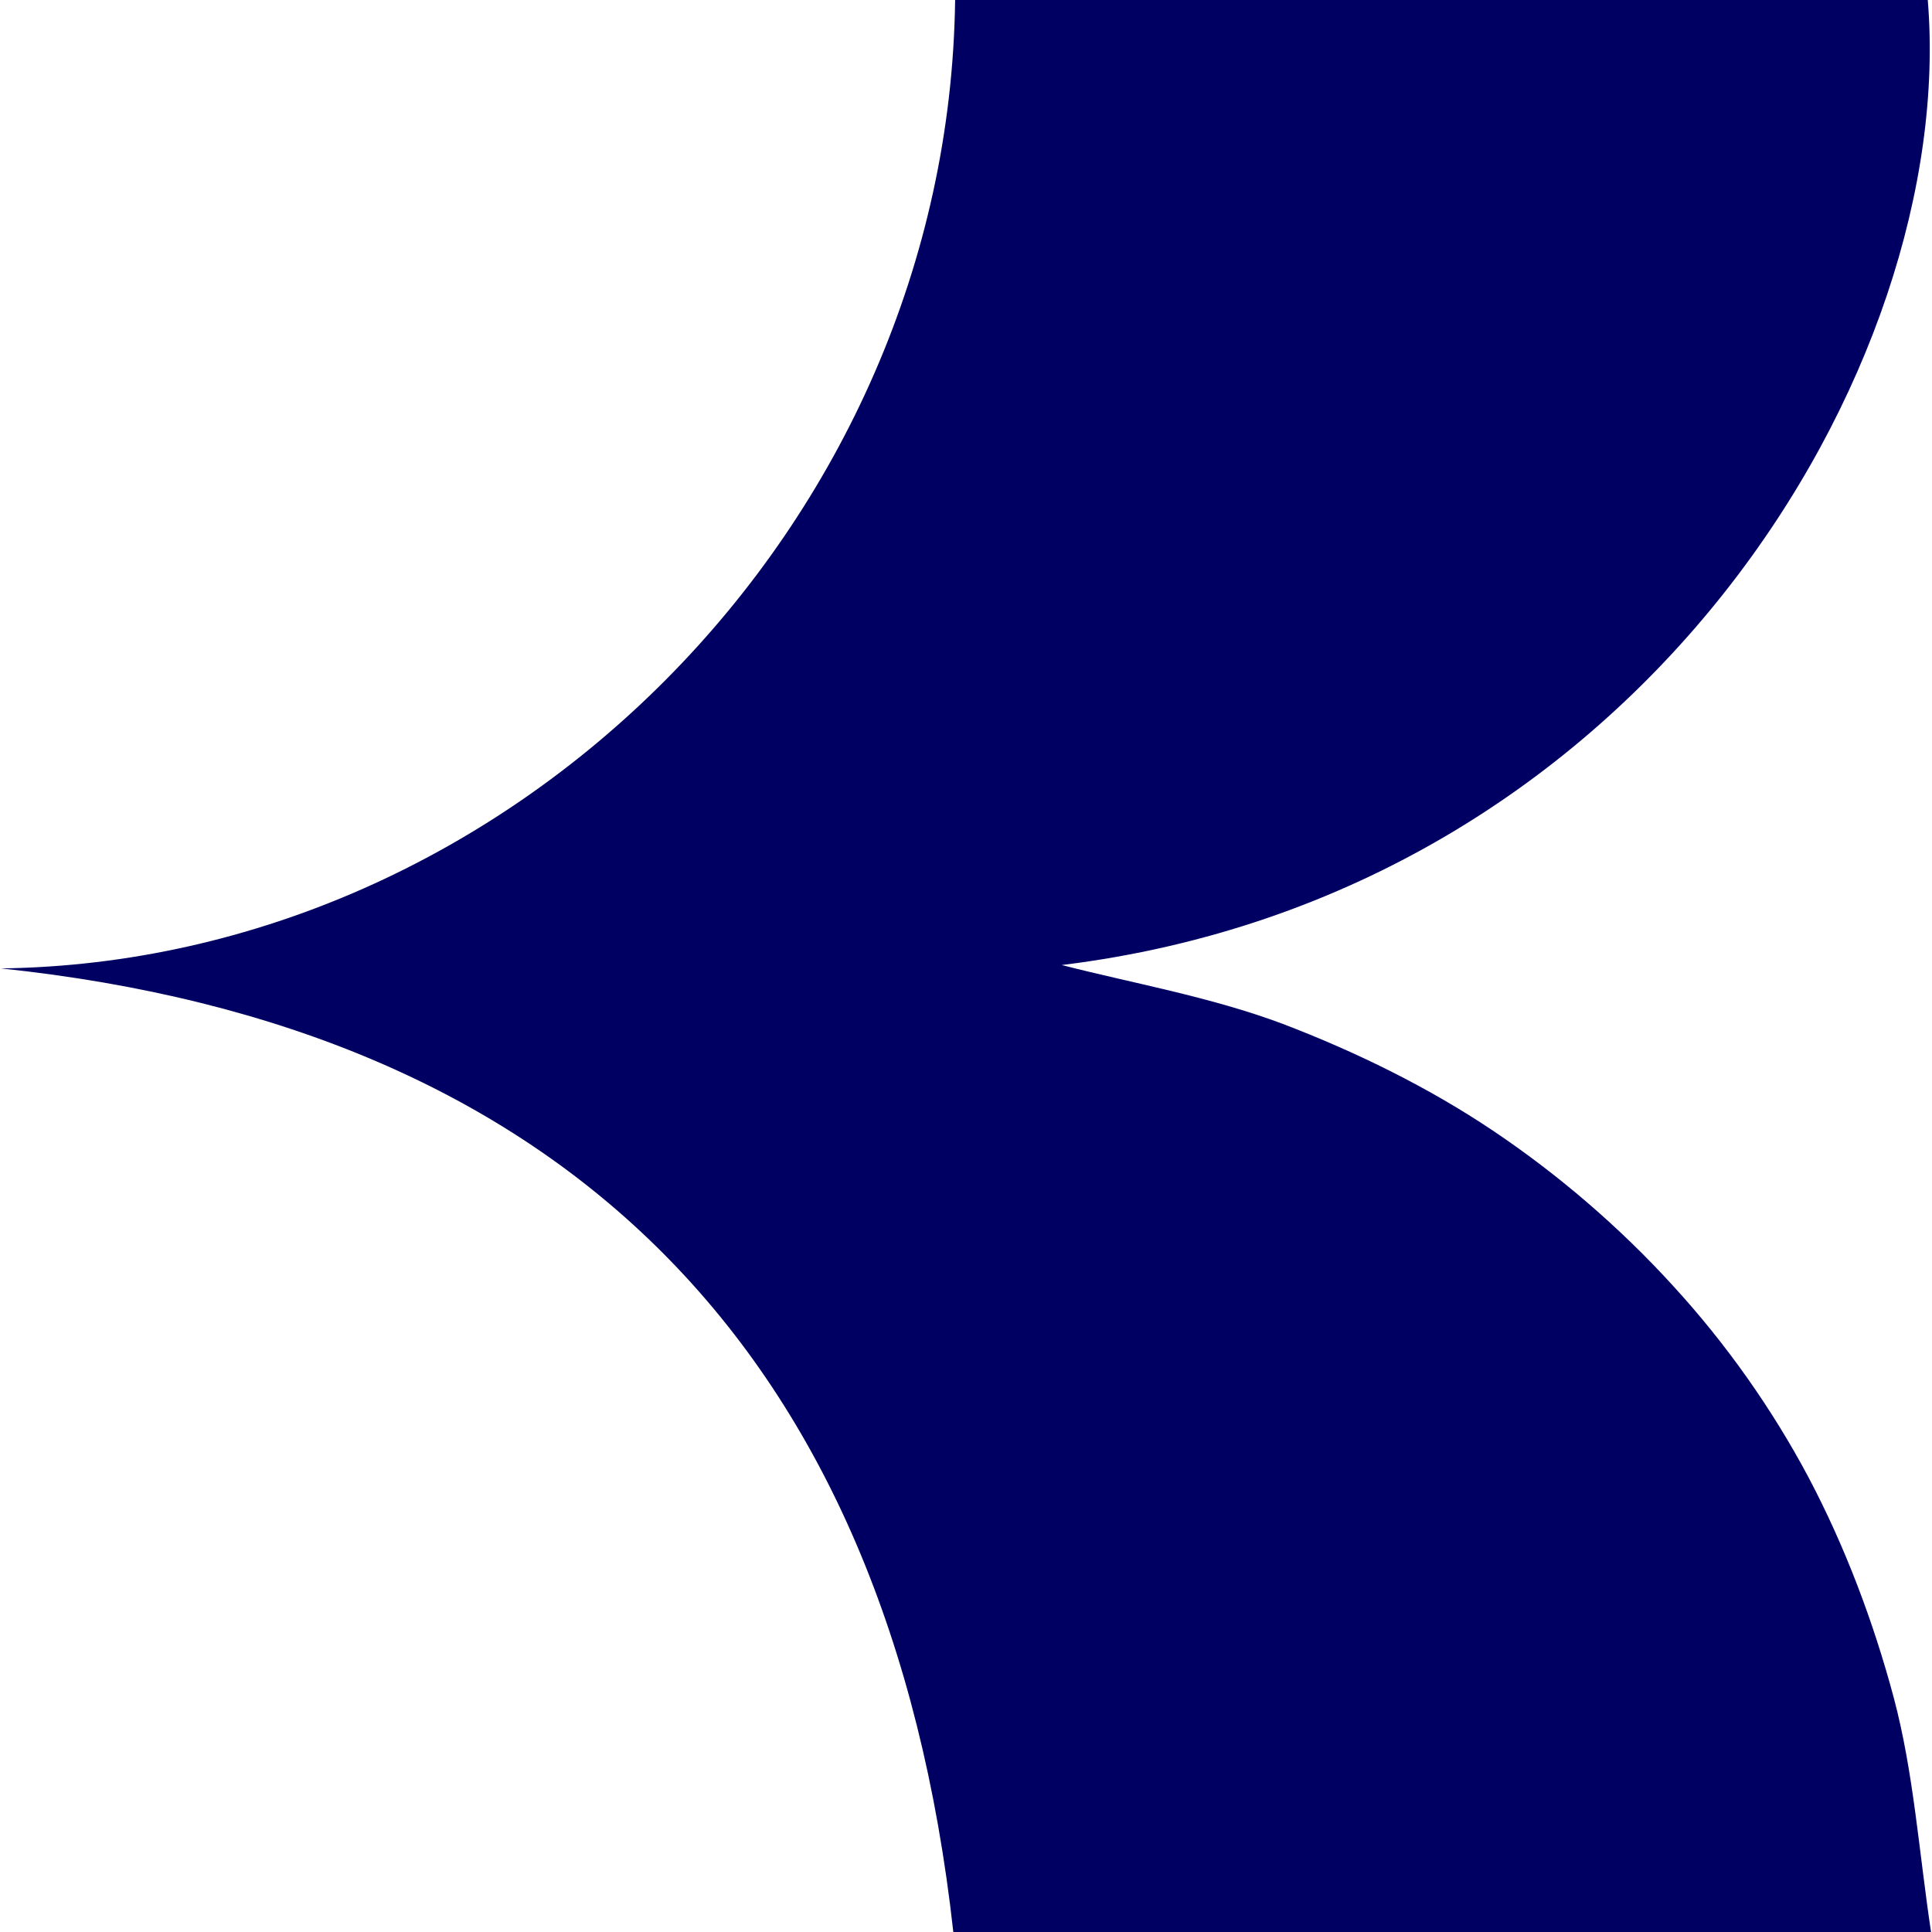 <?xml version="1.0" encoding="UTF-8"?>
<svg xmlns="http://www.w3.org/2000/svg" xmlns:xlink="http://www.w3.org/1999/xlink" width="16px" height="16px" viewBox="0 0 16 16" version="1.1">
<g id="surface1">
<path style=" stroke:none;fill-rule:nonzero;fill:rgb(0%,0%,38.431%);fill-opacity:1;" d="M 0.008 8.02 C 4.656 8.508 7.359 11.168 7.895 16 L 15.992 16 C 15.891 15.328 15.848 14.68 15.684 14.062 C 15.516 13.434 15.281 12.809 14.977 12.234 C 14.676 11.668 14.293 11.125 13.855 10.648 C 13.418 10.168 12.906 9.727 12.363 9.363 C 11.828 9.004 11.23 8.711 10.625 8.48 C 10.023 8.254 9.371 8.141 8.793 7.992 C 13.602 7.402 16.215 3.035 15.965 0 L 7.91 0 C 7.852 4.363 4.223 7.965 0.008 8.02 Z M 0.008 8.02 "/>
</g>
</svg>
